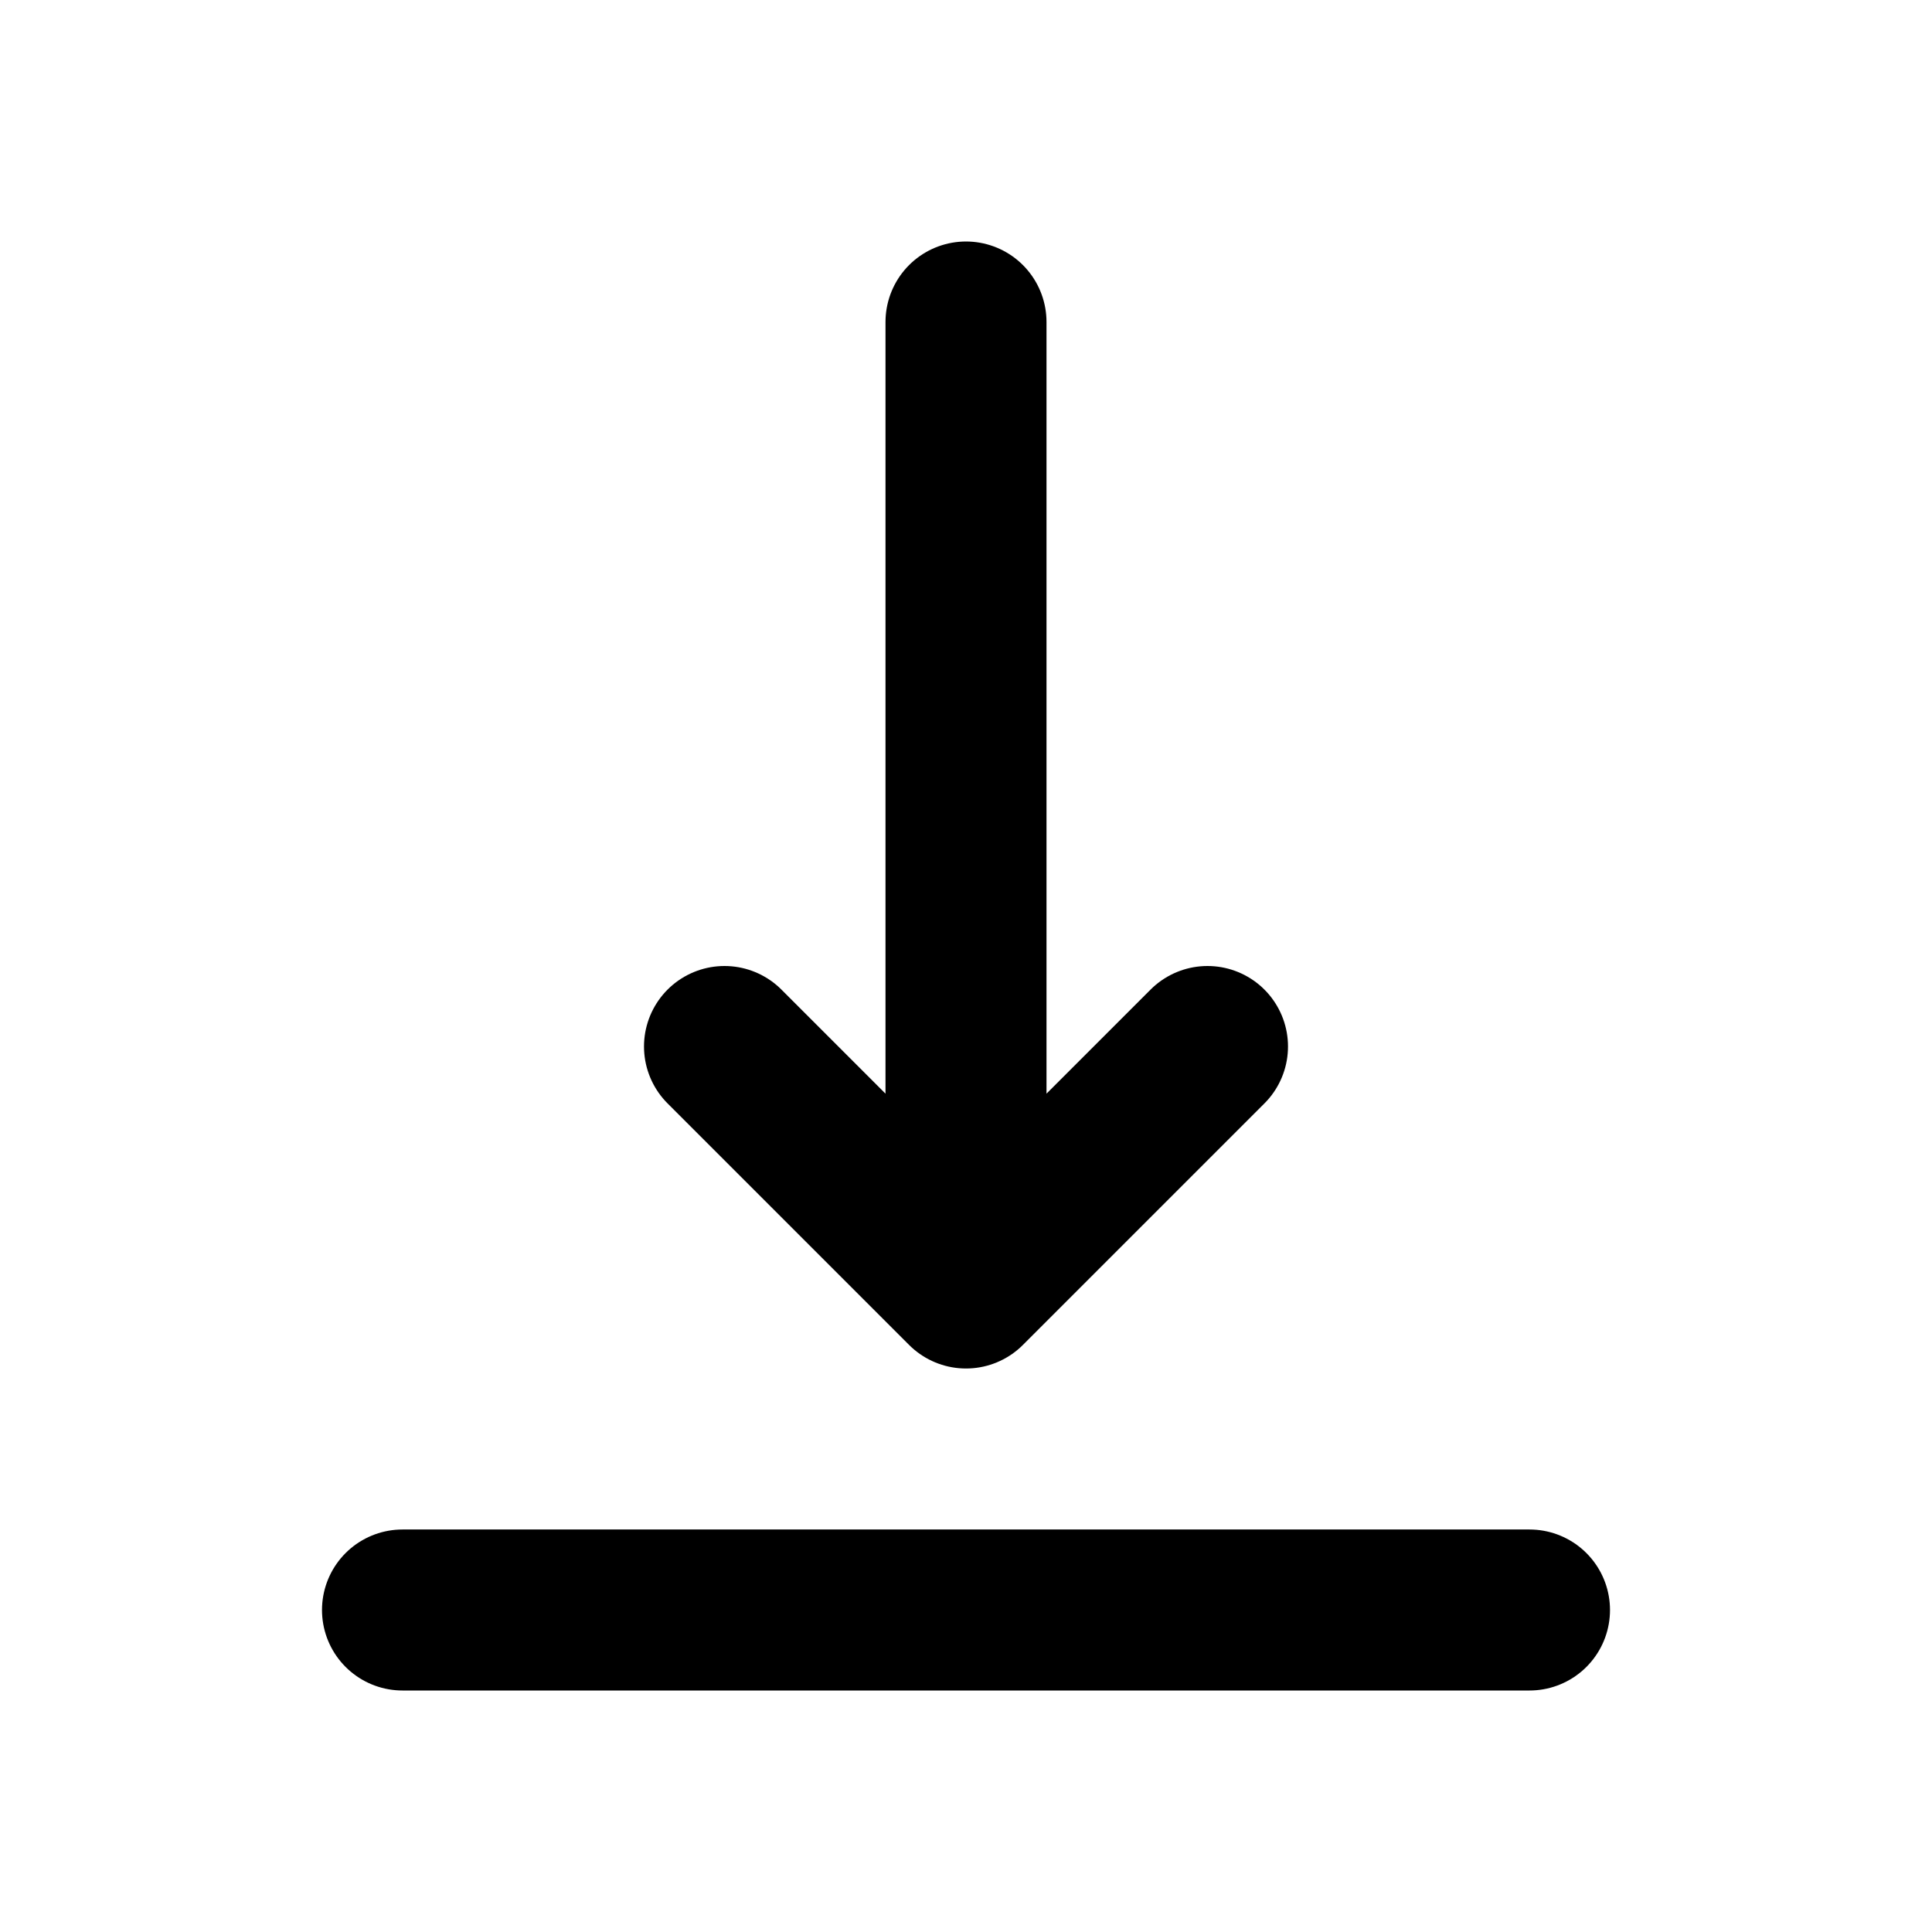 <?xml version="1.0" encoding="utf-8"?>
<svg width="800px" height="800px" viewBox="0 0 24 24" fill="none" xmlns="http://www.w3.org/2000/svg">
<path d="M5 20H19M12 4V16M12 16L15 13M12 16L9 13" stroke="#000000" stroke-width="2" stroke-linecap="round" stroke-linejoin="round"/>
</svg>